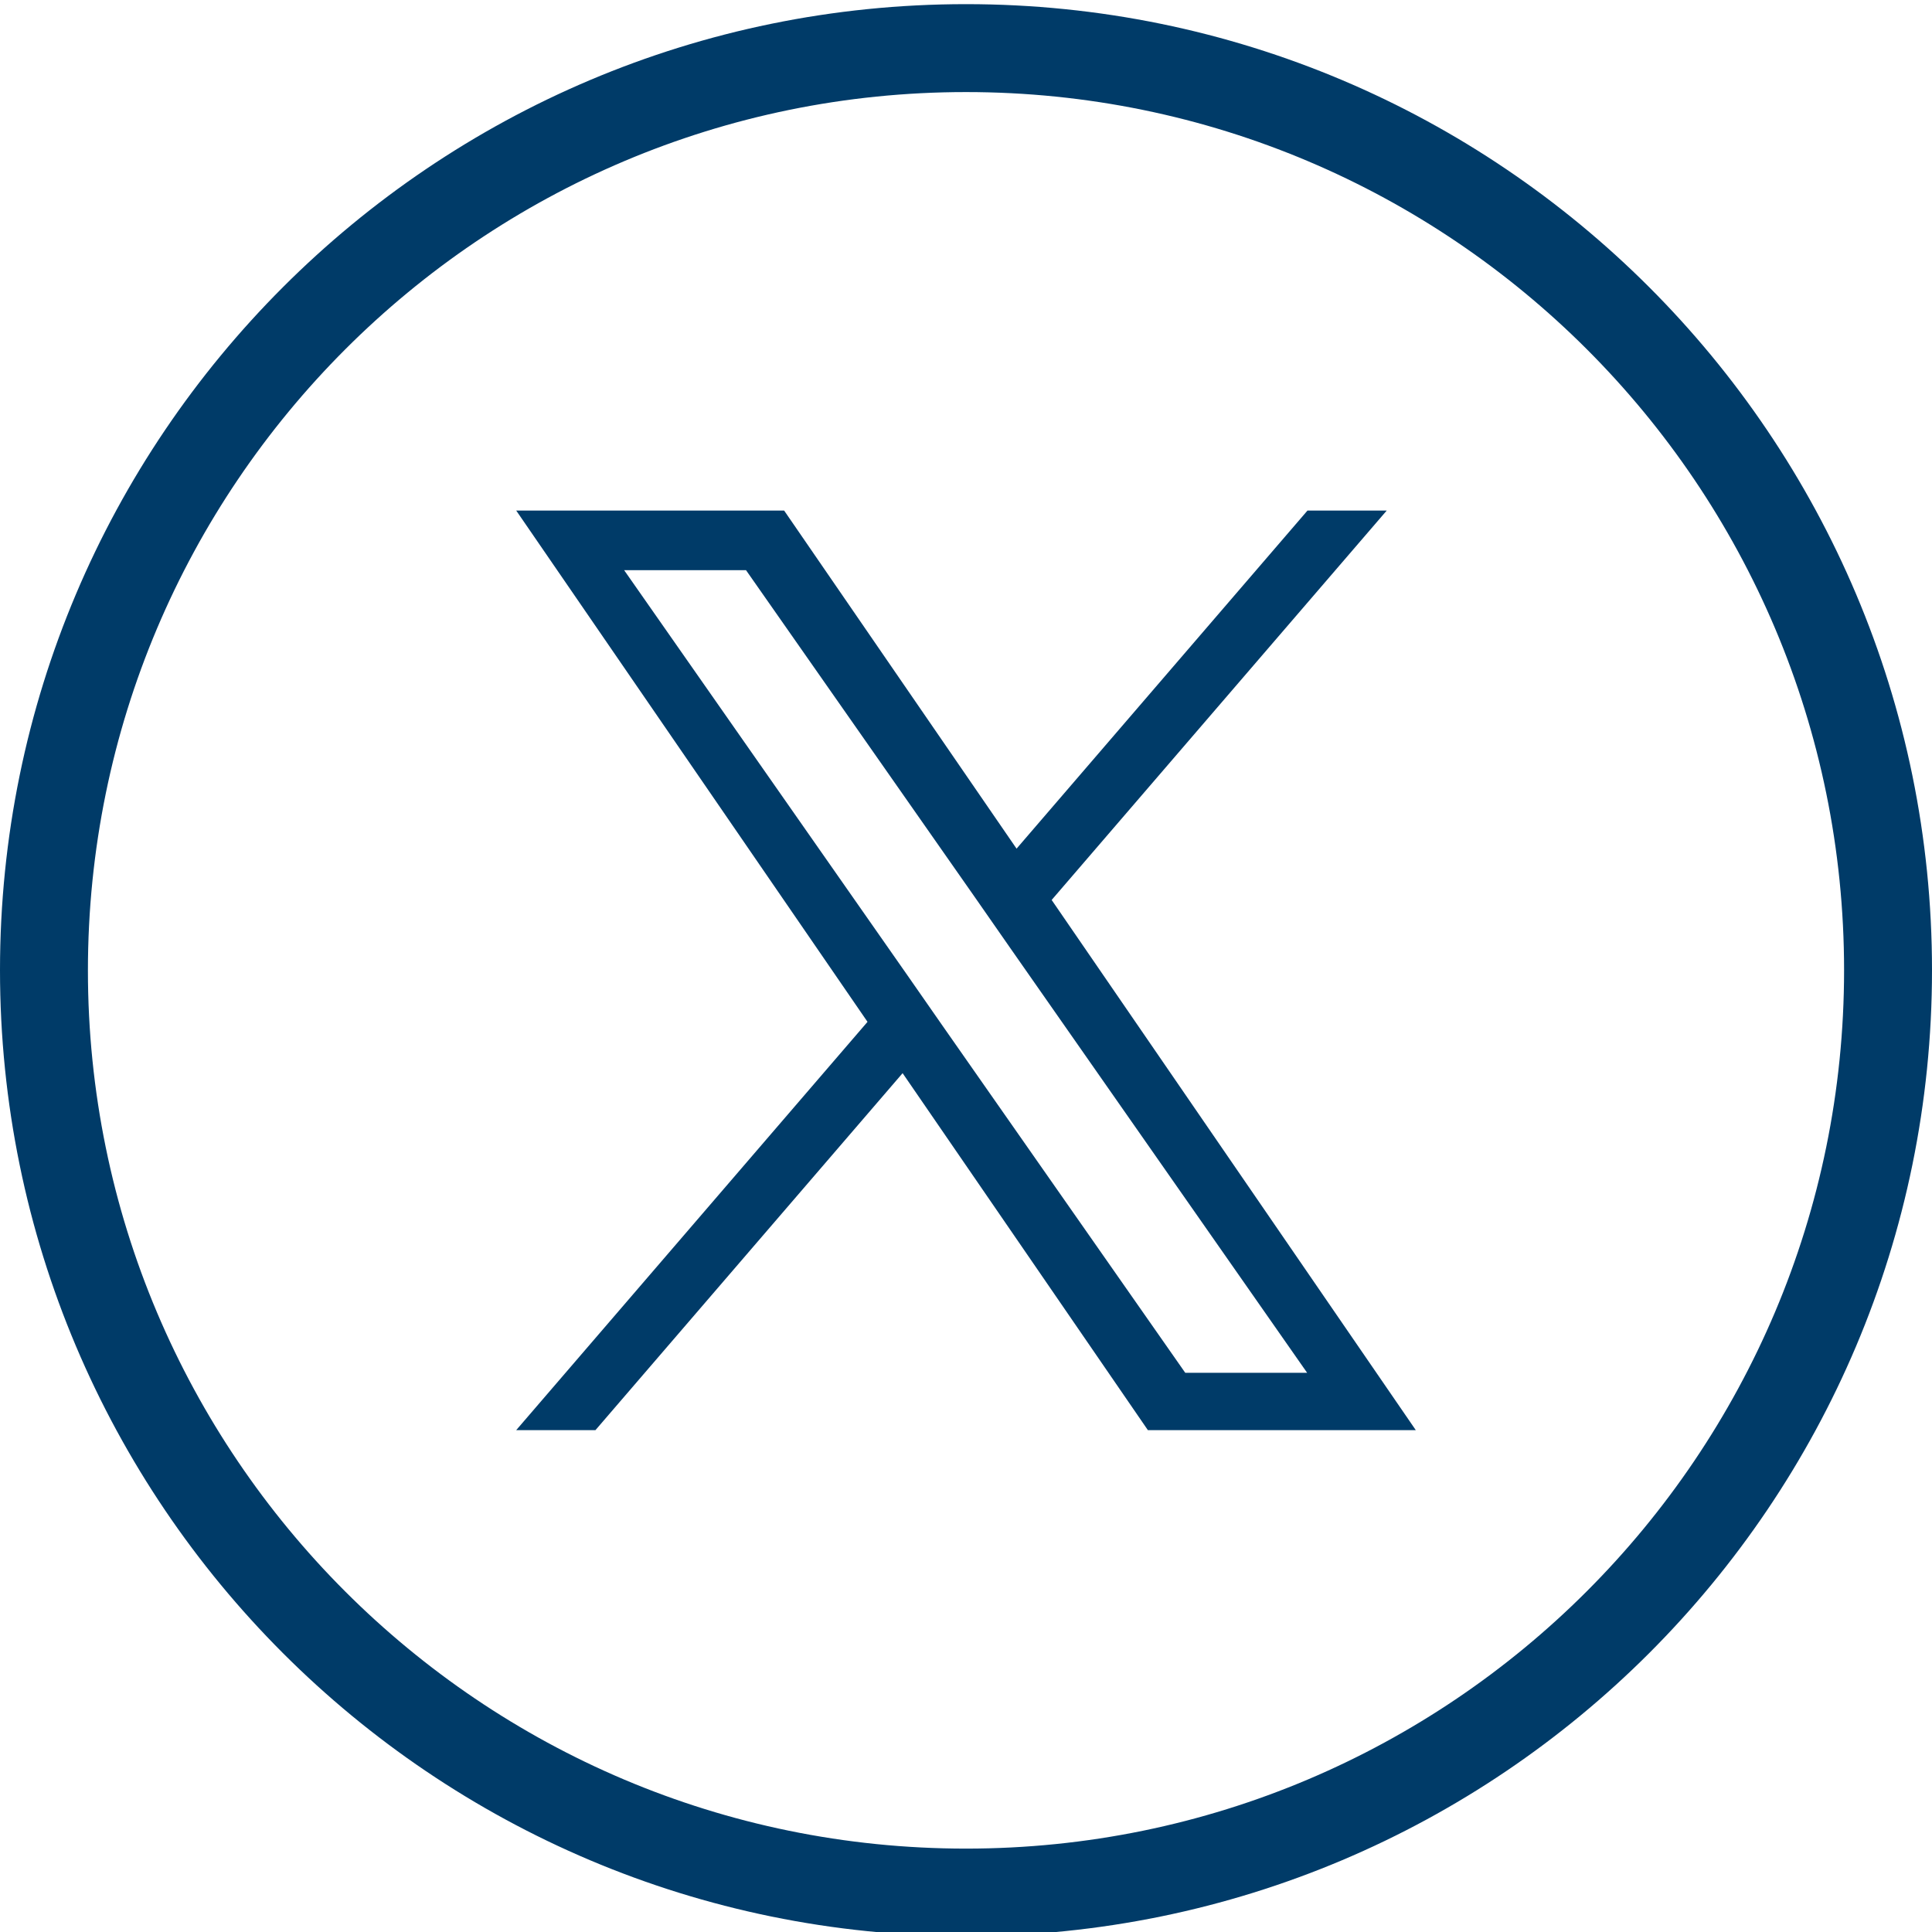 <?xml version="1.0" encoding="UTF-8"?>
<!-- Generator: Adobe Illustrator 24.0.0, SVG Export Plug-In . SVG Version: 6.00 Build 0)  -->
<svg xmlns="http://www.w3.org/2000/svg" xmlns:xlink="http://www.w3.org/1999/xlink" version="1.1" id="Capa_1" x="0px" y="0px" viewBox="0 0 512 512" style="enable-background:new 0 0 512 512;" xml:space="preserve">
<style type="text/css">
	.st0{fill:#003B68;}
</style>
<g>
	<g>
		<g>
			<path class="st0" d="M256,1.1C114.6,1.1,0,115.8,0,257.1s114.6,256,256,256s256-114.6,256-256S397.4,1.1,256,1.1z M256,489.9     c-128.5,0-232.7-104.2-232.7-232.7S127.5,24.4,256,24.4s232.7,104.2,232.7,232.7S384.5,489.9,256,489.9z"></path>
		</g>
	</g>
</g>
<path class="st0" d="M278.7,238.5l88.8-103.2h-21l-77.1,89.6l-61.6-89.6h-71l93.1,135.5L136.8,379h21l81.4-94.6l65,94.6h71  L278.7,238.5L278.7,238.5z M249.9,272l-9.4-13.5l-75.1-107.4h32.3l60.6,86.6l9.4,13.5l78.7,112.6h-32.3L249.9,272L249.9,272z"></path>
</svg>
